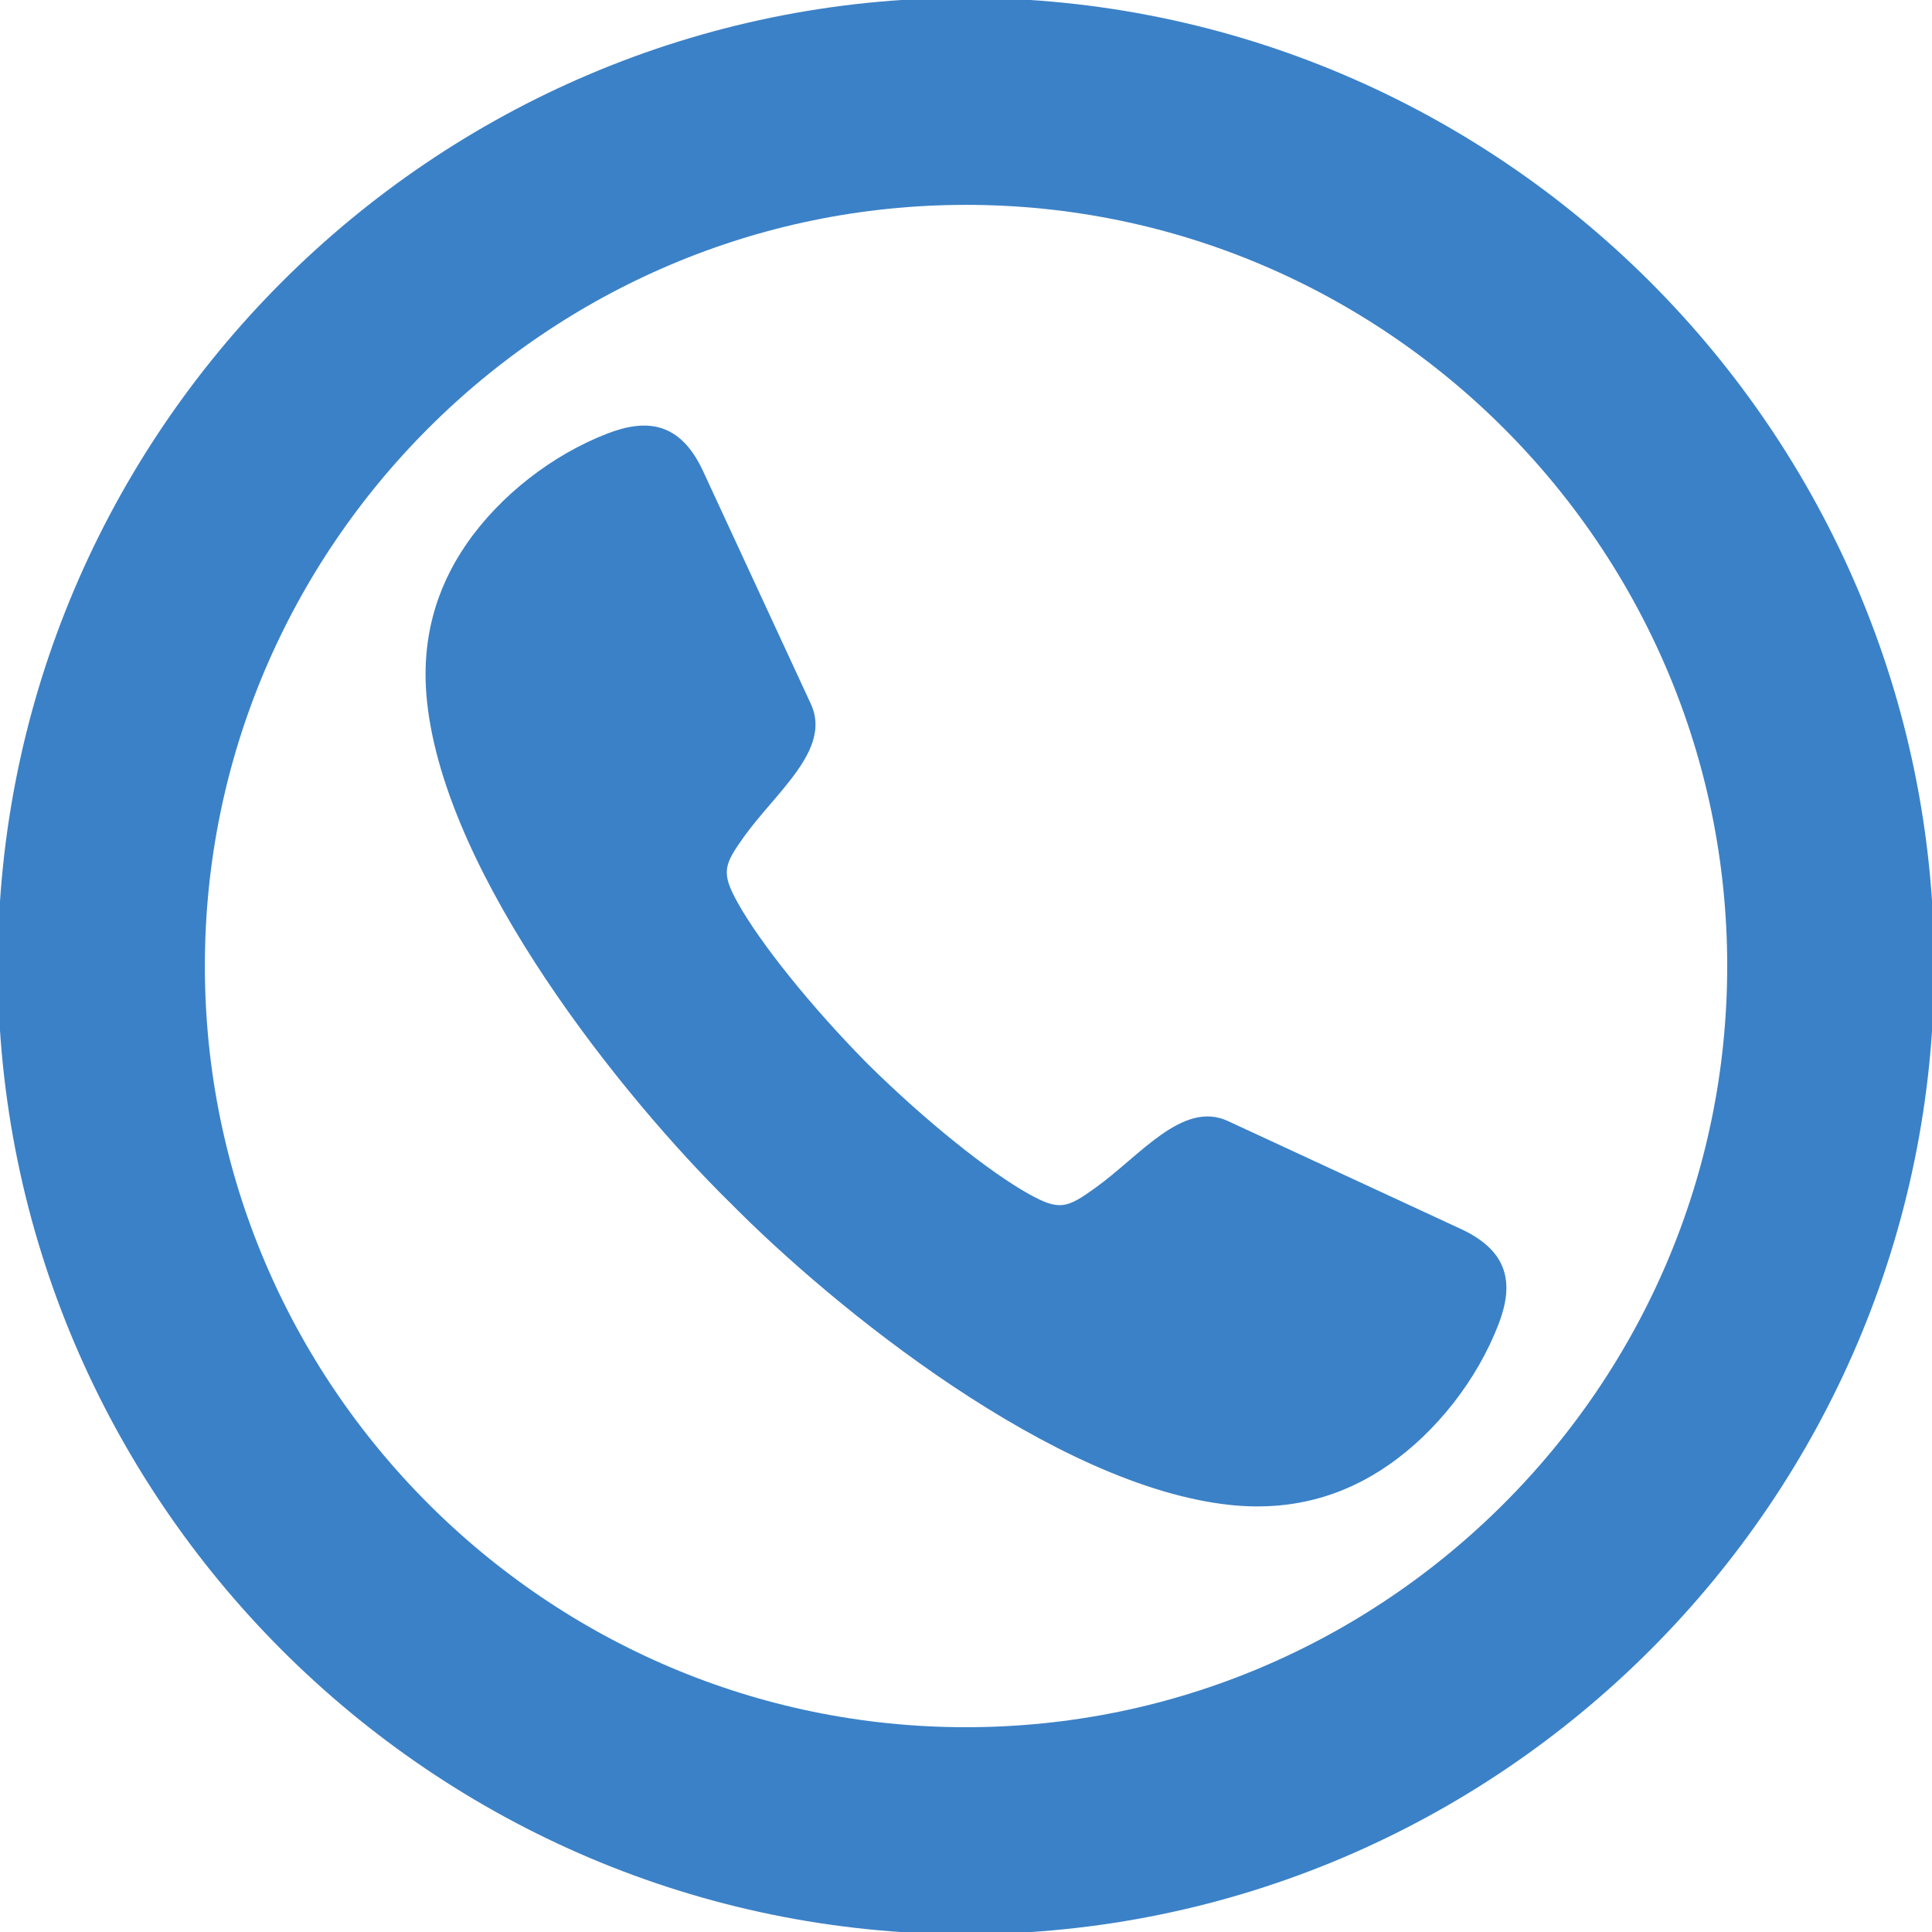 <svg width="28" height="28" viewBox="0 0 28 28" fill="none" xmlns="http://www.w3.org/2000/svg">
<g clip-path="url(#clip0_2_36)">
<path fill-rule="evenodd" clip-rule="evenodd" d="M14 26.532C20.902 26.532 26.532 20.902 26.532 13.999C26.532 7.097 20.902 1.469 14 1.469C7.098 1.469 1.469 7.098 1.469 14C1.469 20.902 7.098 26.532 14 26.532V26.532Z" stroke="#3B81C7" stroke-width="3" stroke-linecap="round" stroke-linejoin="round"/>
<path fill-rule="evenodd" clip-rule="evenodd" d="M10.575 17.425C9.041 15.915 6.459 12.718 6.189 10.17C6.096 9.297 6.309 8.538 6.762 7.882C7.248 7.179 8.006 6.591 8.801 6.284C9.357 6.069 9.852 6.101 10.189 6.827L11.752 10.203C12.057 10.86 11.249 11.476 10.785 12.123C10.491 12.534 10.447 12.644 10.692 13.084C11.012 13.659 11.745 14.58 12.578 15.422C13.42 16.254 14.34 16.987 14.915 17.307C15.355 17.552 15.466 17.509 15.876 17.214C16.523 16.751 17.14 15.943 17.796 16.247L21.172 17.811C21.899 18.148 21.931 18.642 21.715 19.199C21.408 19.994 20.82 20.751 20.117 21.237C19.461 21.691 18.702 21.903 17.829 21.811C15.281 21.541 12.084 18.958 10.575 17.424L10.575 17.425Z" fill="#3B81C7"/>
</g>
<defs>
<clipPath id="clip0_2_36">
<rect width="28" height="28" fill="white"/>
</clipPath>
</defs>
</svg>

